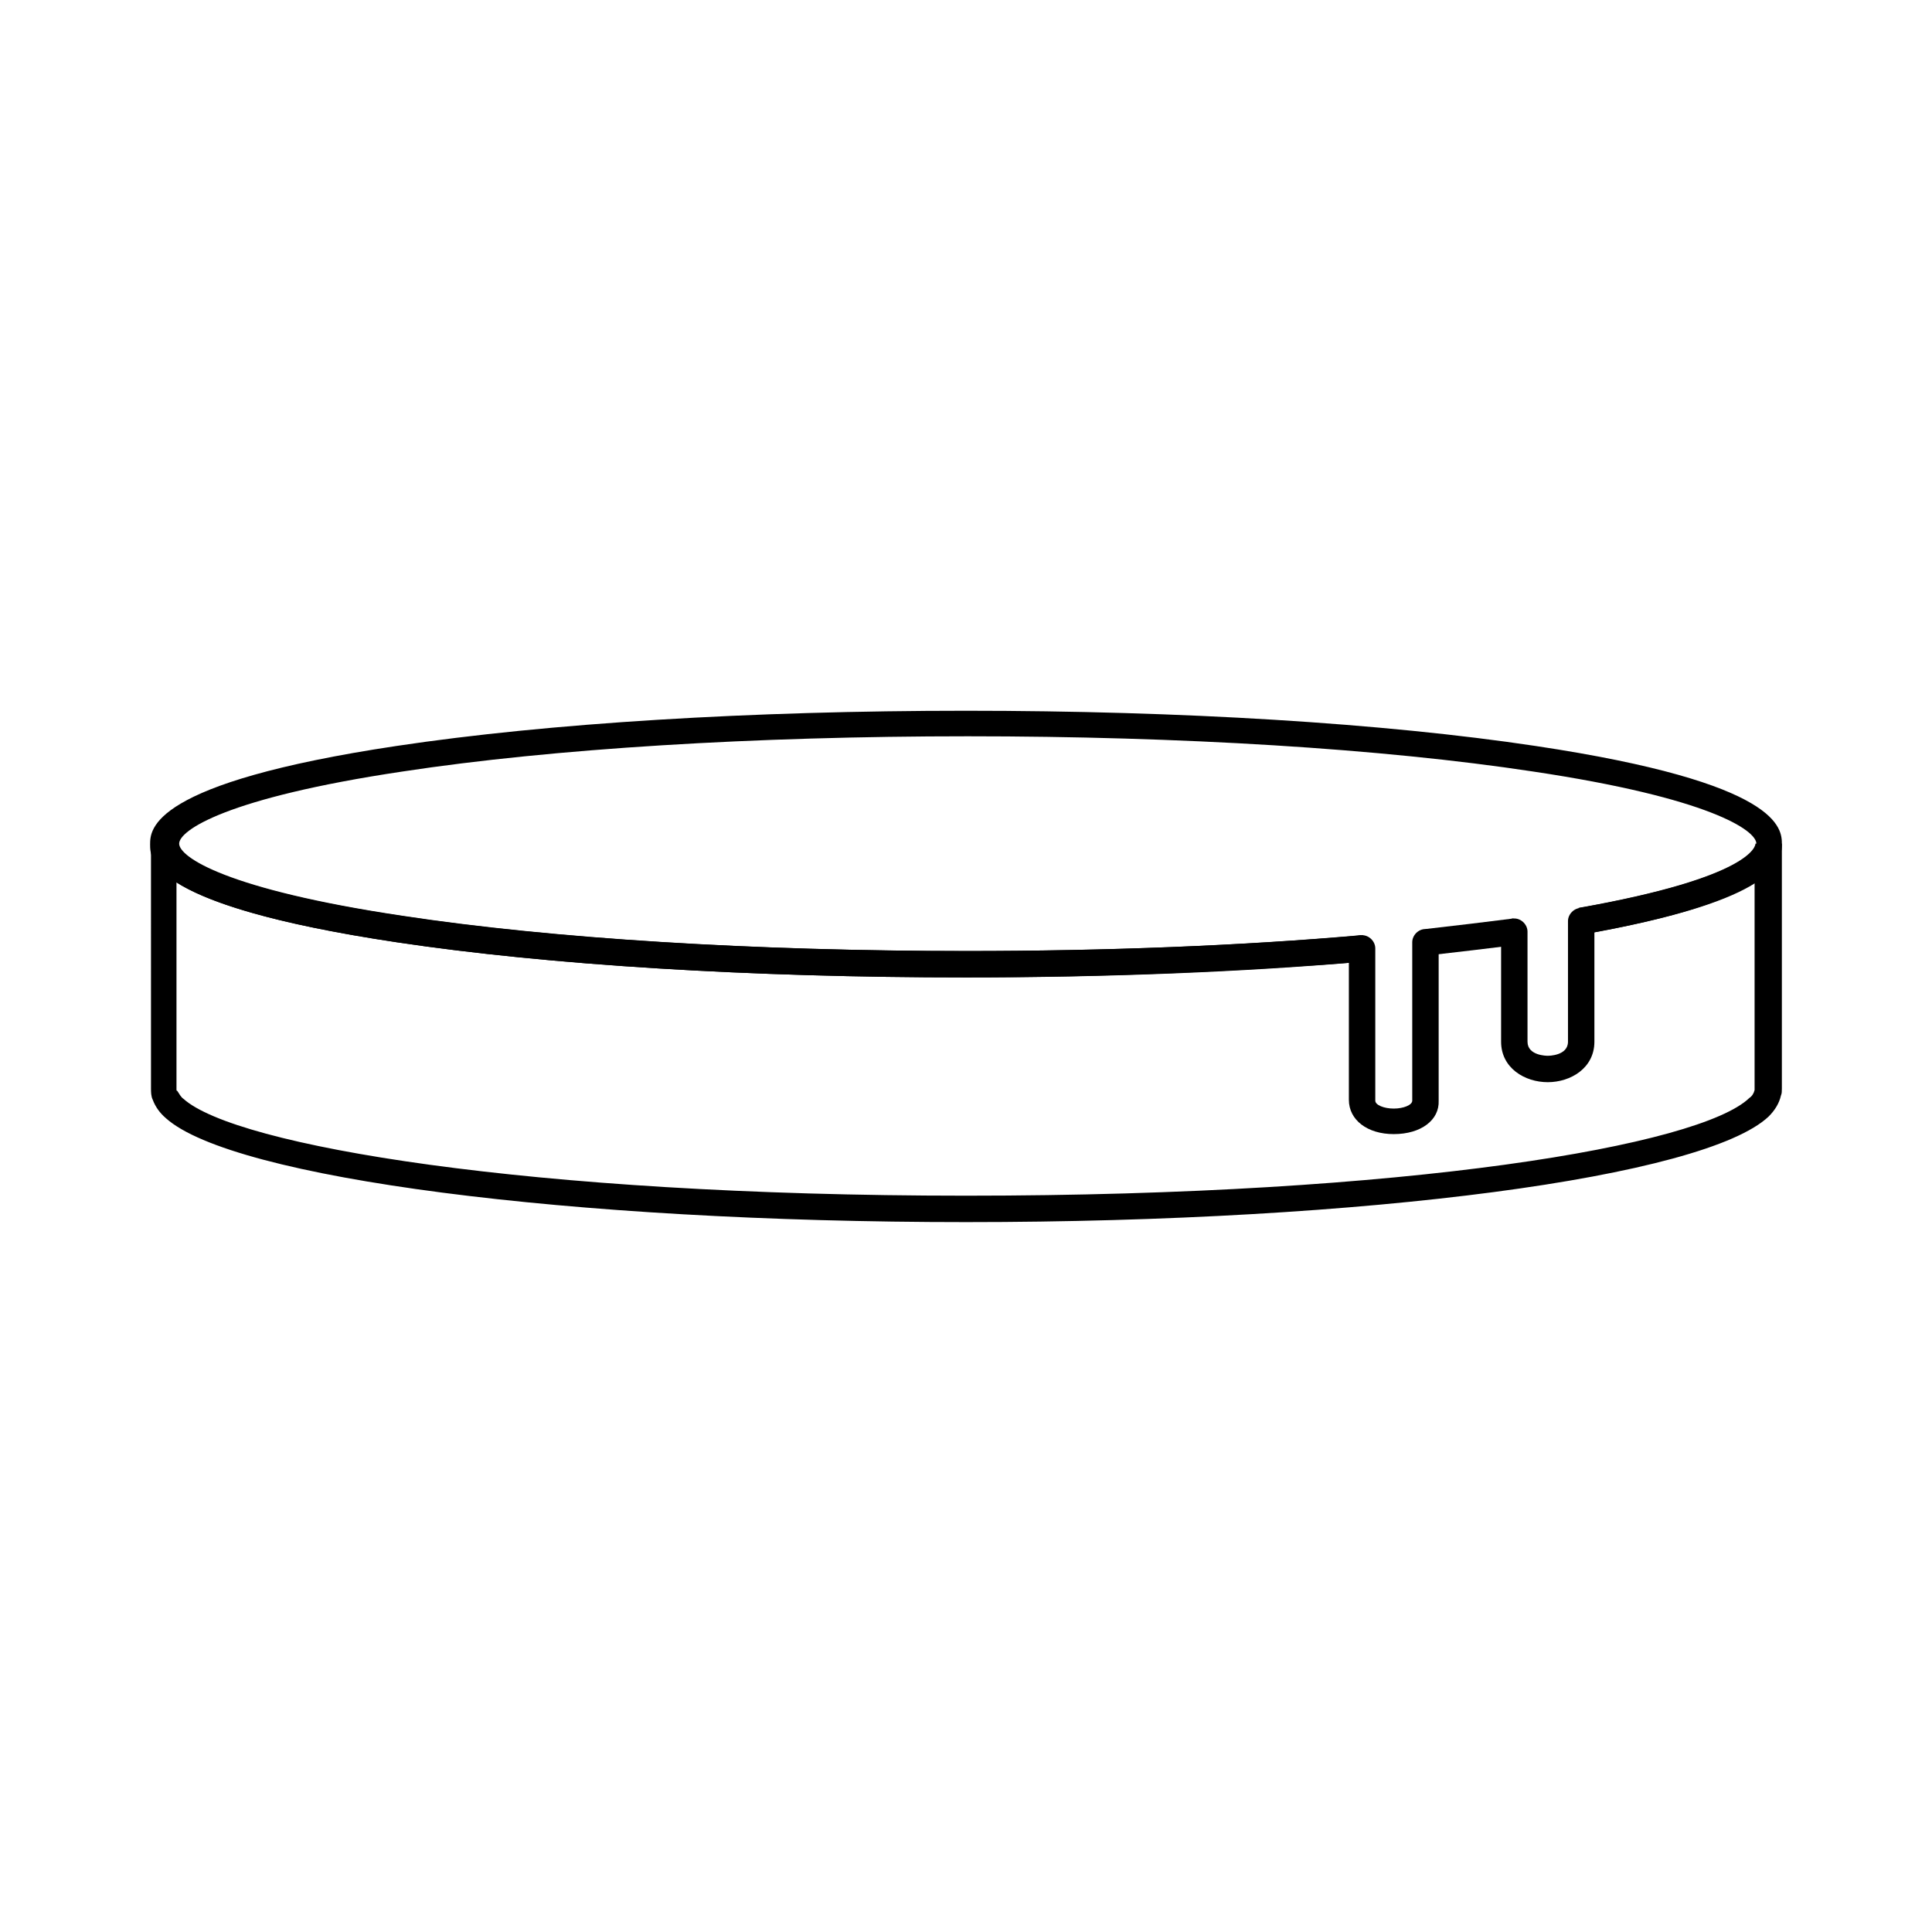 <?xml version="1.0" encoding="UTF-8"?>
<!-- Uploaded to: SVG Repo, www.svgrepo.com, Generator: SVG Repo Mixer Tools -->
<svg fill="#000000" width="800px" height="800px" version="1.1" viewBox="144 144 512 512" xmlns="http://www.w3.org/2000/svg">
 <g>
  <path d="m400 467.87c-105.2 0-194.29-11.664-212.02-27.523-1.633-1.398-2.801-3.031-3.5-4.898-0.465-0.934-0.465-2.098-0.465-3.031l-0.004-64.84h6.996c0 3.5 12.363 12.129 59.246 19.125 39.887 6.062 93.297 9.328 149.74 9.328 36.852 0 73.004-1.398 104.73-4.199l0.699 6.996c-31.953 2.801-68.34 4.199-105.43 4.199-56.91 0-110.56-3.266-150.91-9.328-34.285-5.133-50.613-10.961-58.312-15.859v54.812c0 0.234 0 0.465 0.234 0.465 0.465 0.699 0.934 1.633 1.633 2.098 13.762 12.363 91.199 25.656 207.36 25.656 117.32 0 194.53-13.297 207.59-25.891 0.699-0.465 1.168-1.168 1.398-2.098v-55.043c-6.766 4.434-20.059 9.328-45.484 13.762l-1.168-6.996c46.184-8.164 46.883-16.559 46.883-17.027h6.996v64.844c0 0.699 0 1.398-0.234 1.867-0.465 2.098-1.633 3.965-3.266 5.598-17.02 16.09-106.35 27.984-212.71 27.984z"/>
  <path d="m513.36 444.55c-6.996 0-11.895-3.731-11.895-9.098v-40.117c0-1.867 1.633-3.5 3.5-3.5 1.867 0 3.5 1.633 3.5 3.5v40.352c0 1.168 2.332 2.098 4.898 2.098s4.898-0.934 4.898-2.098v-41.984c0-1.867 1.633-3.5 3.5-3.5 1.867 0 3.5 1.633 3.5 3.5v41.984c0.227 5.133-4.672 8.863-11.902 8.863z"/>
  <path d="m554.17 430.79c-6.062 0-12.363-3.731-12.363-10.73v-29.156c0-1.867 1.633-3.5 3.5-3.5 1.867 0 3.5 1.633 3.5 3.5v29.156c0 3.731 5.133 3.731 5.363 3.731 0.234 0 5.363 0 5.363-3.731v-31.953c0-1.867 1.633-3.5 3.5-3.5 1.867 0 3.5 1.633 3.5 3.5v31.953c0 7-6.297 10.73-12.363 10.73z"/>
  <path d="m522.45 397.2-0.699-6.996c8.164-0.934 16.094-1.867 23.324-2.801l0.934 6.996c-7.465 0.934-15.395 1.867-23.559 2.801z"/>
  <path d="m400 403.03c-56.91 0-110.56-3.266-150.91-9.328-65.309-9.797-65.309-21.926-65.309-25.891s0-16.328 65.309-26.125c40.352-6.062 93.996-9.328 150.91-9.328 56.91 0 110.56 3.266 150.91 9.328 65.309 9.797 65.309 21.926 65.309 26.125 0 6.297-5.363 15.395-52.48 23.789l-1.168-6.996c46.184-8.164 46.883-16.559 46.883-17.027 0-3.5-12.363-12.129-59.246-19.125-39.887-6.062-93.297-9.328-149.74-9.328-56.445 0-109.86 3.266-149.74 9.328-46.883 6.996-59.246 15.629-59.246 19.125 0 3.5 12.363 12.129 59.246 19.125 39.887 6.062 93.297 9.328 149.74 9.328 36.852 0 73.004-1.398 104.73-4.199l0.699 6.996c-32.418 2.57-68.805 4.203-105.89 4.203z"/>
 </g>
</svg>